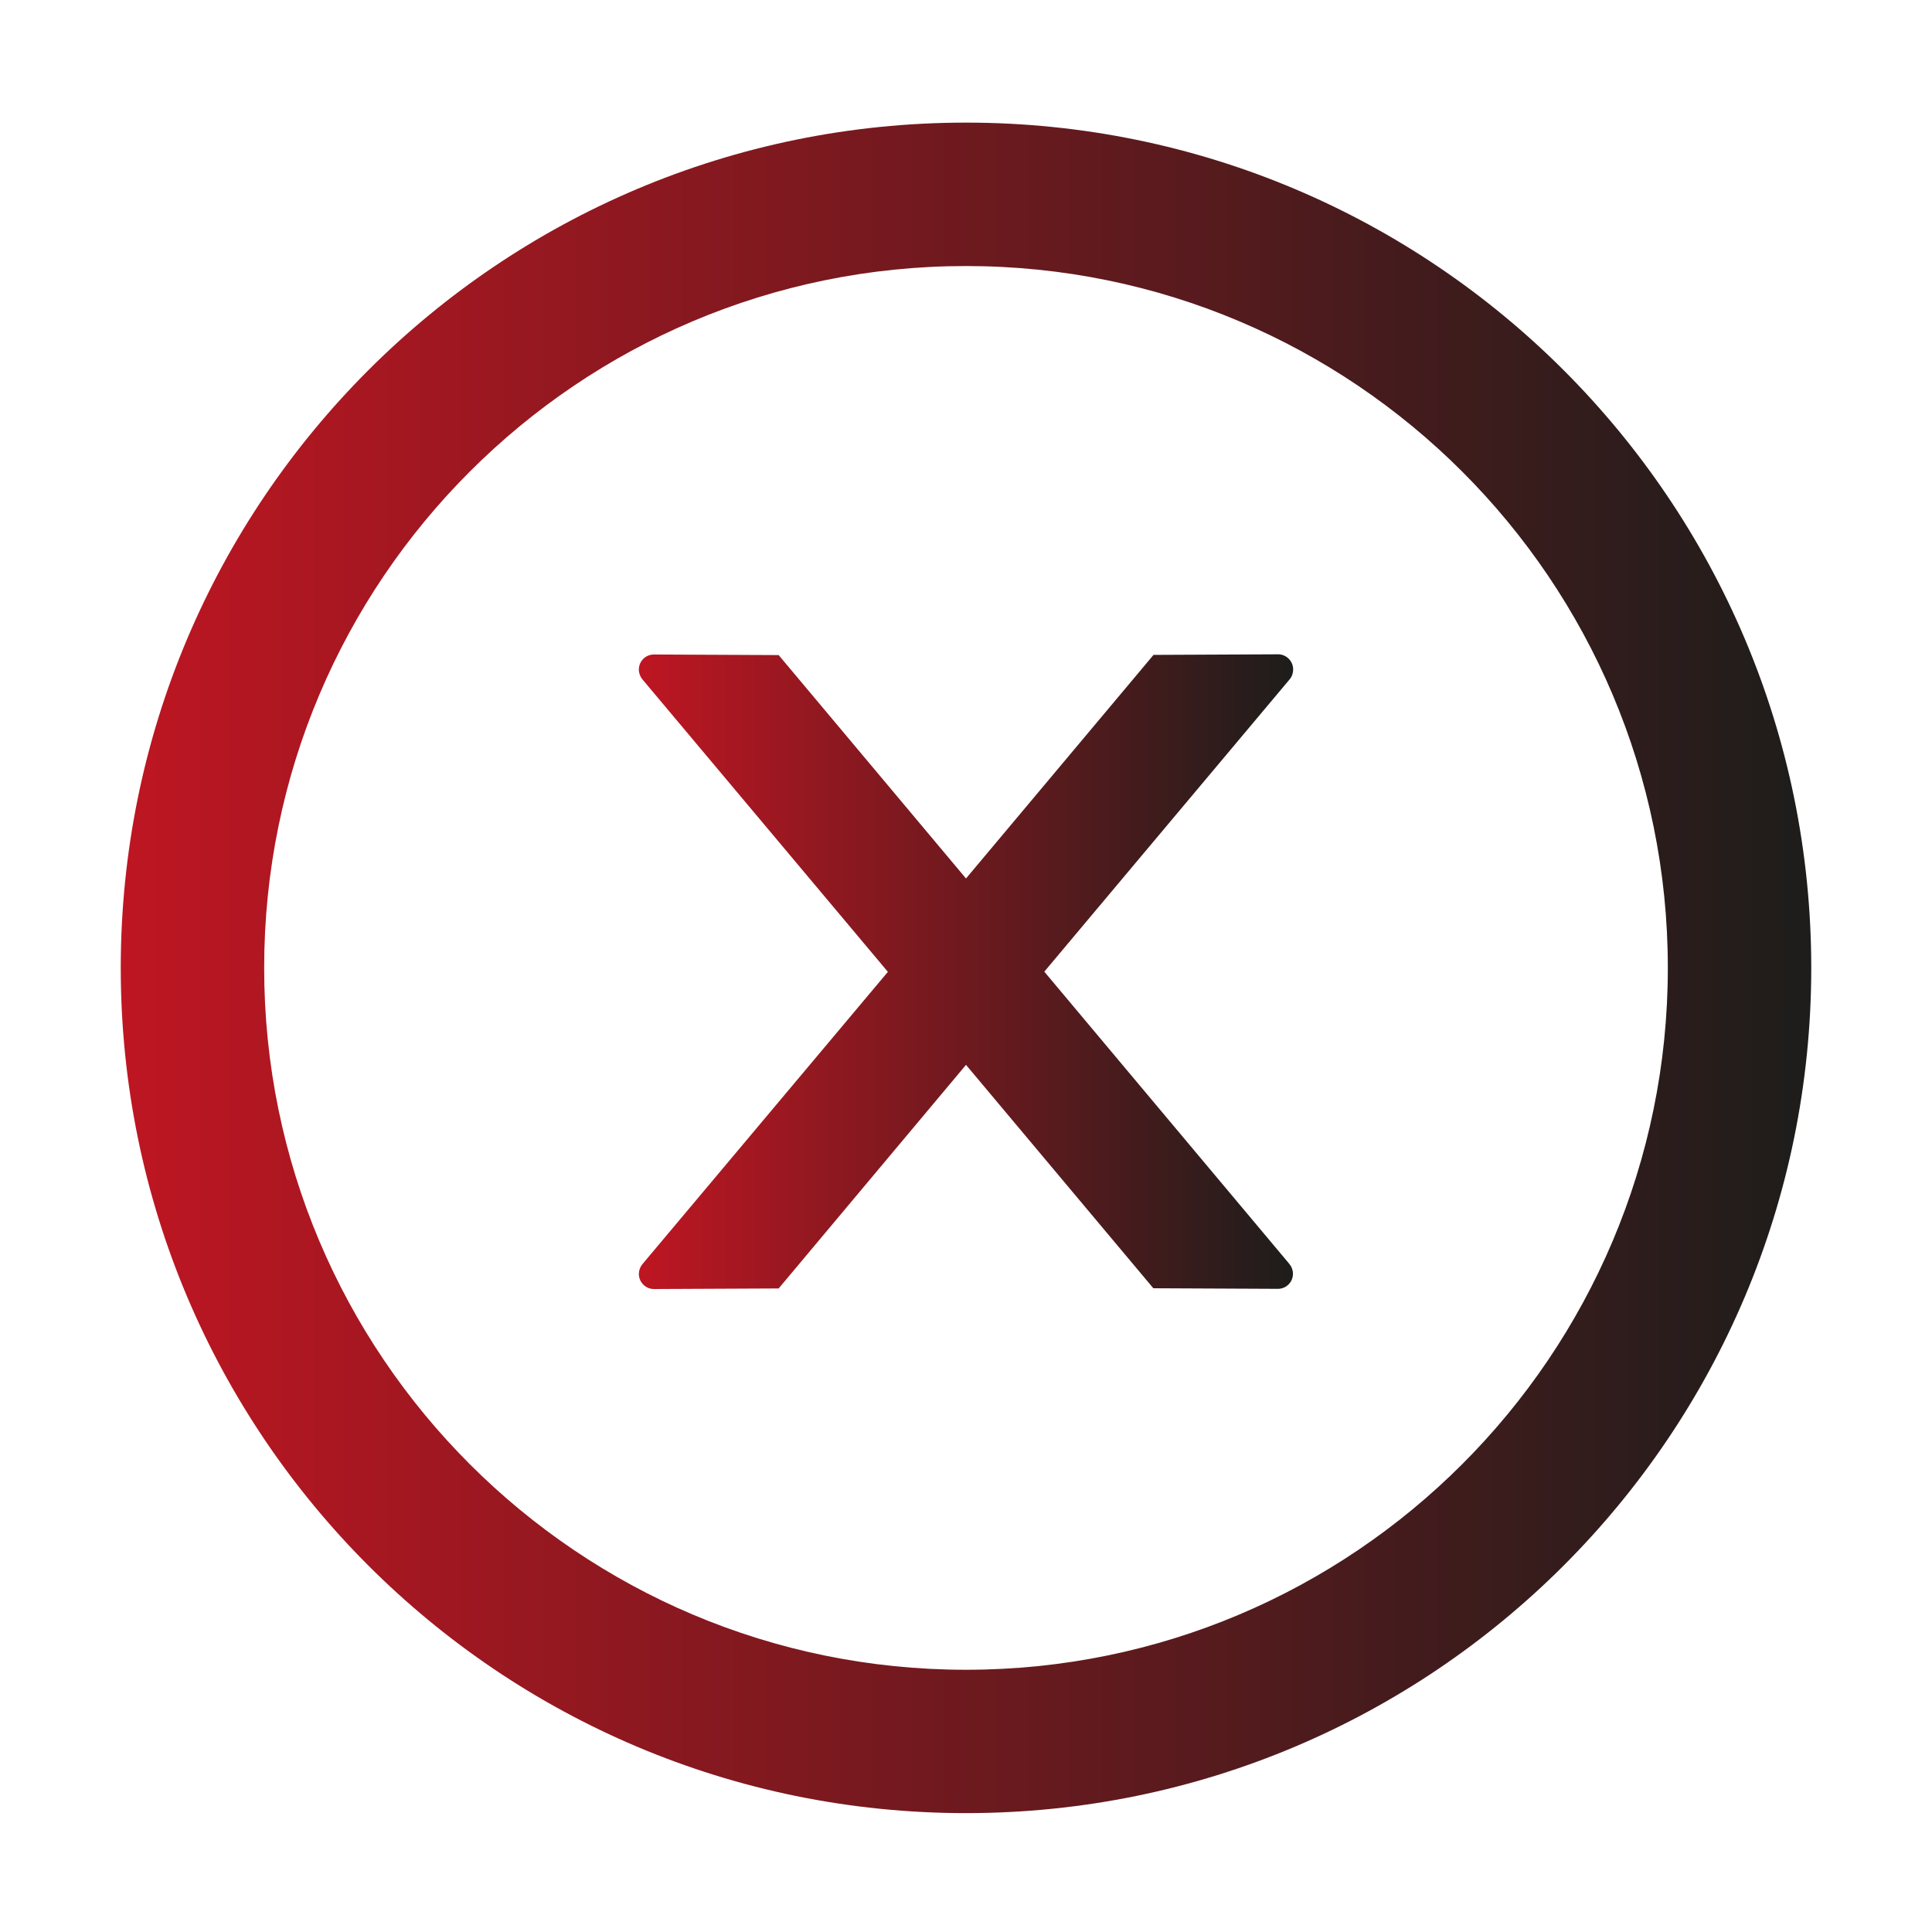 <svg width="30" height="30" viewBox="0 0 30 30" fill="none" xmlns="http://www.w3.org/2000/svg">
<path d="M20.08 10.395C20.08 10.266 19.975 10.16 19.846 10.16L17.912 10.169L15 13.641L12.091 10.172L10.154 10.163C10.025 10.163 9.92 10.266 9.92 10.398C9.92 10.453 9.94 10.506 9.976 10.55L13.787 15.091L9.976 19.629C9.94 19.672 9.921 19.726 9.92 19.781C9.92 19.91 10.025 20.016 10.154 20.016L12.091 20.007L15 16.535L17.909 20.004L19.843 20.013C19.972 20.013 20.077 19.91 20.077 19.778C20.077 19.723 20.057 19.67 20.021 19.626L16.216 15.088L20.027 10.547C20.062 10.506 20.08 10.45 20.08 10.395Z" fill="url(#paint0_linear)"/>
<path d="M15 1.904C7.752 1.904 1.875 7.781 1.875 15.029C1.875 22.277 7.752 28.154 15 28.154C22.248 28.154 28.125 22.277 28.125 15.029C28.125 7.781 22.248 1.904 15 1.904ZM15 25.928C8.982 25.928 4.102 21.047 4.102 15.029C4.102 9.012 8.982 4.131 15 4.131C21.018 4.131 25.898 9.012 25.898 15.029C25.898 21.047 21.018 25.928 15 25.928Z" fill="url(#paint1_linear)"/>
<defs>
<linearGradient id="paint0_linear" x1="9.915" y1="15.082" x2="20.076" y2="15.082" gradientUnits="userSpaceOnUse">
<stop stop-color="#BE1622"/>
<stop offset="1" stop-color="#1D1D1B"/>
</linearGradient>
<linearGradient id="paint1_linear" x1="1.864" y1="15.013" x2="28.114" y2="15.013" gradientUnits="userSpaceOnUse">
<stop stop-color="#BE1622"/>
<stop offset="1" stop-color="#1D1D1B"/>
</linearGradient>
</defs>
</svg>
